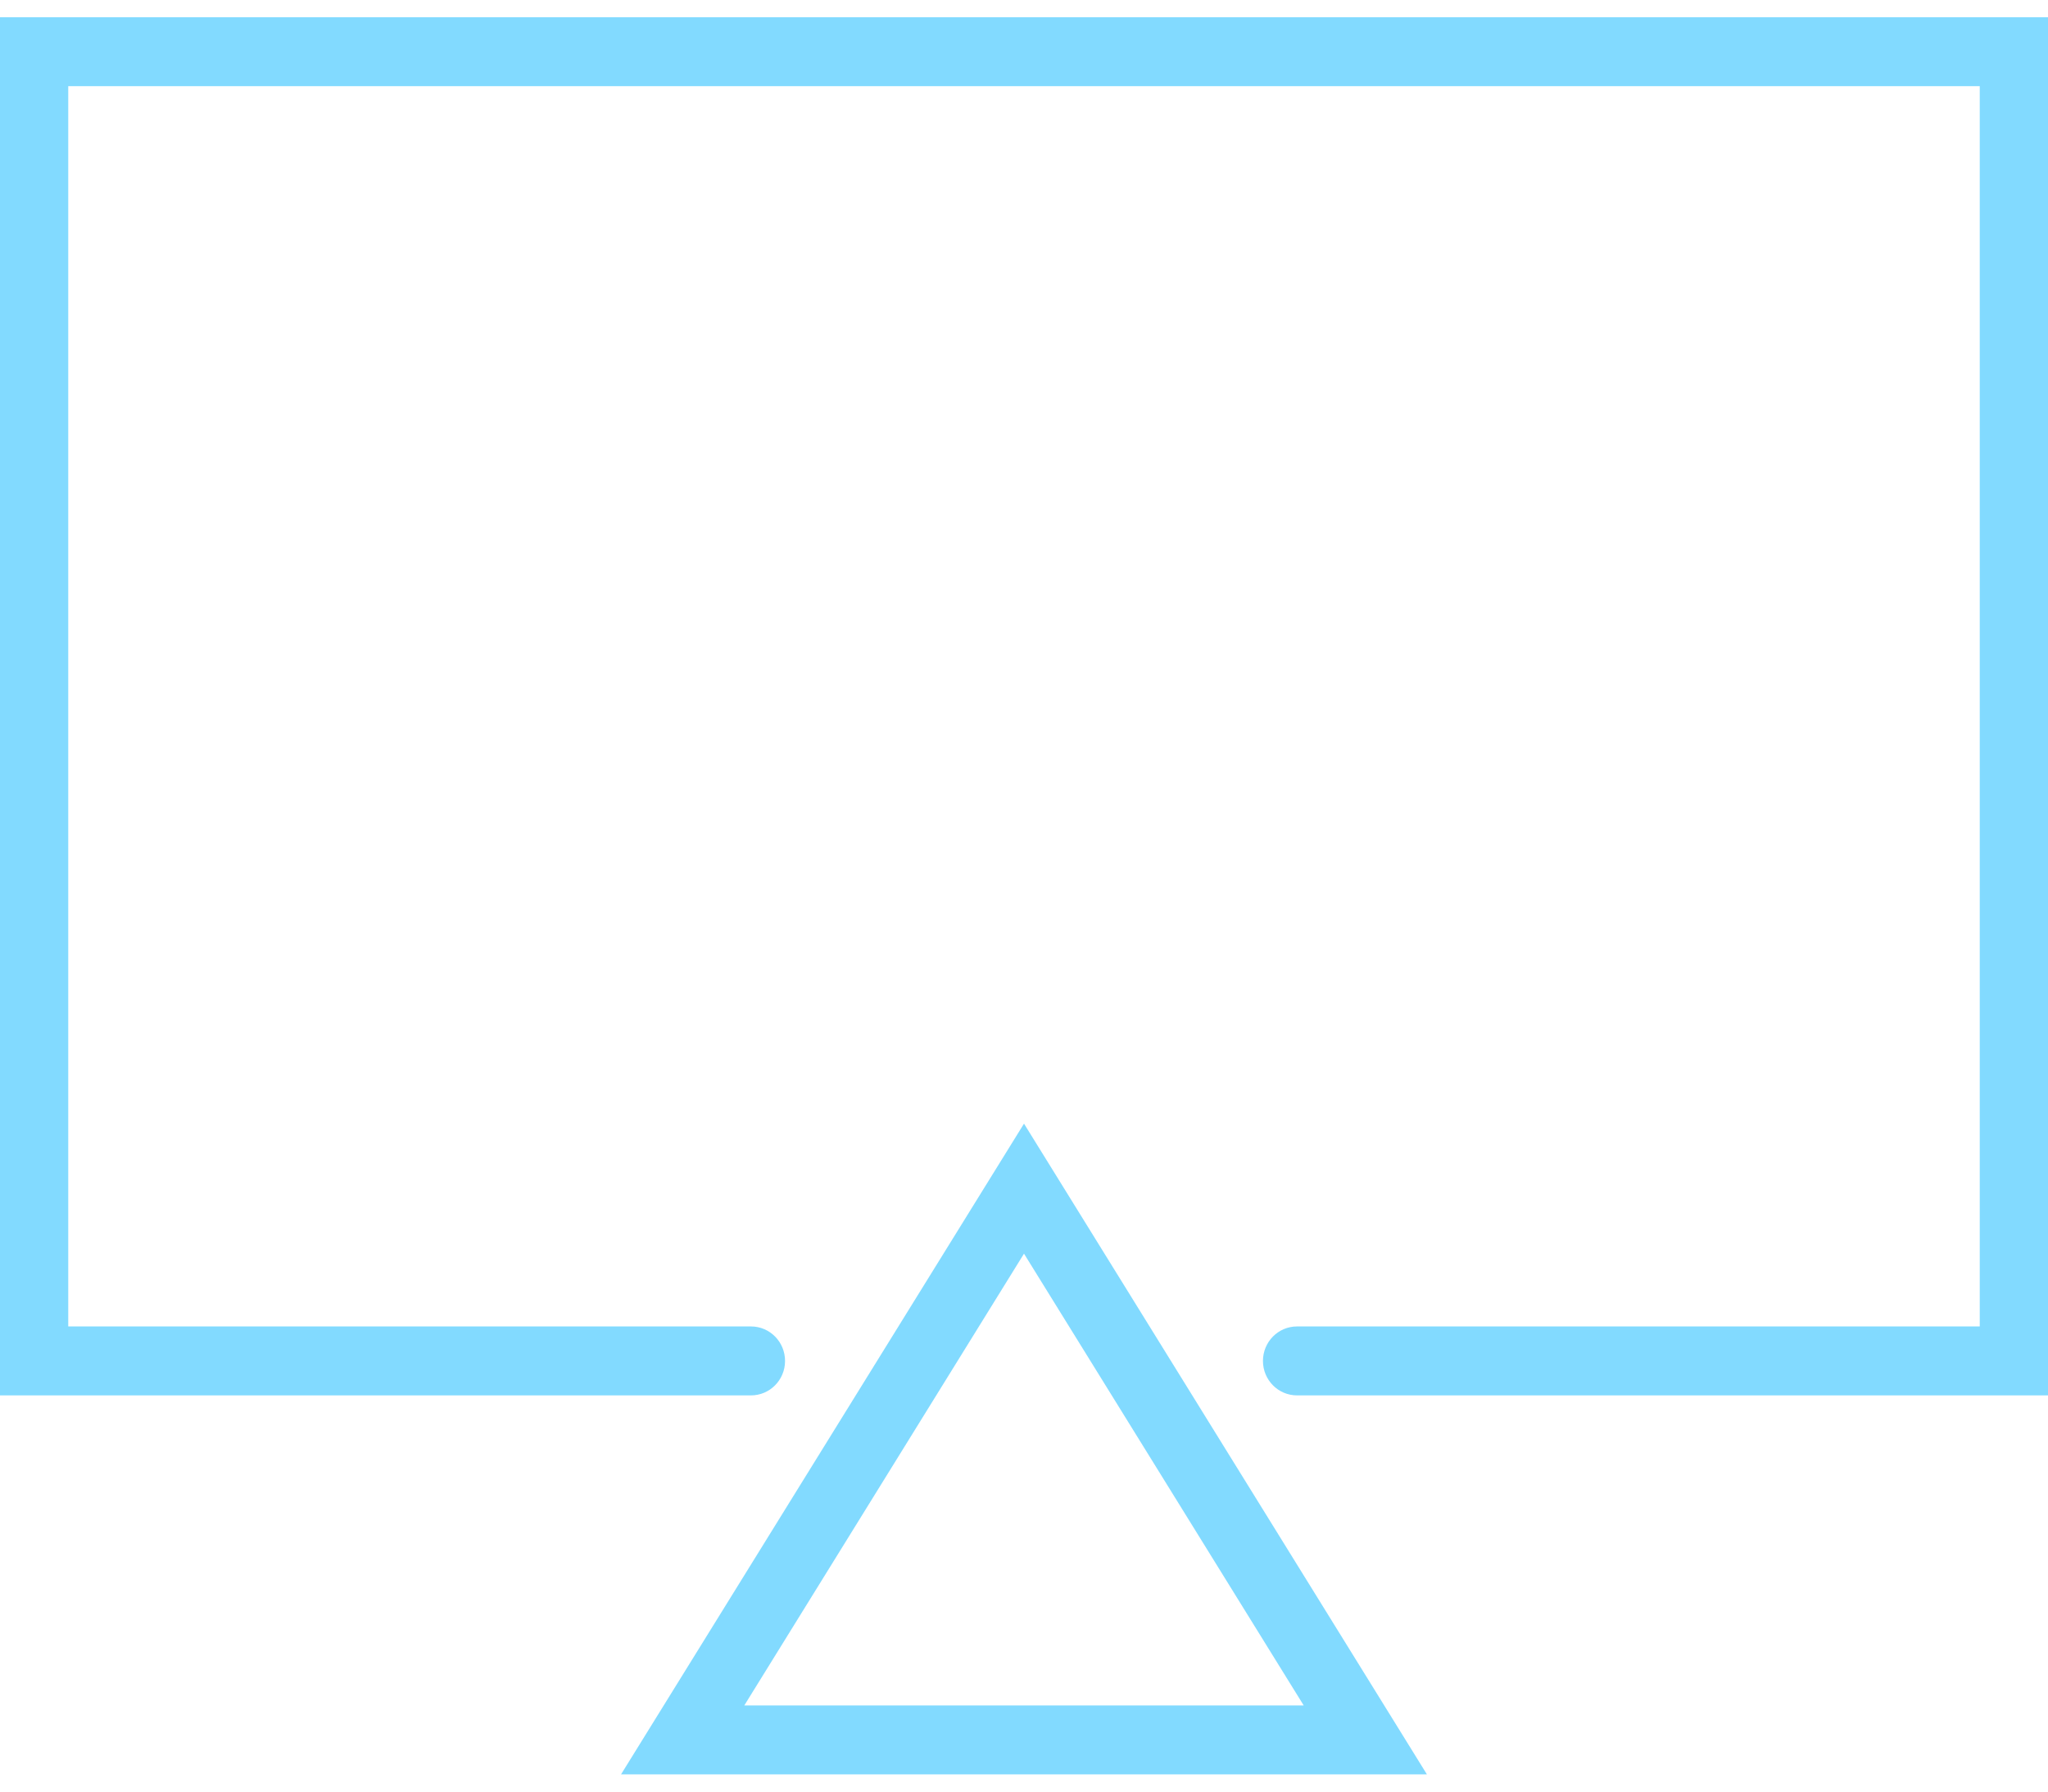 <?xml version="1.0" encoding="UTF-8"?>
<svg width="40px" height="35px" viewBox="0 0 40 35" version="1.1" xmlns="http://www.w3.org/2000/svg" xmlns:xlink="http://www.w3.org/1999/xlink">
    <!-- Generator: Sketch 41 (35326) - http://www.bohemiancoding.com/sketch -->
    <title>television</title>
    <desc>Created with Sketch.</desc>
    <defs></defs>
    <g id="Page-2" stroke="none" stroke-width="1" fill="none" fill-rule="evenodd" opacity="0.6">
        <g id="-Index" transform="translate(-765, -347)" fill="#2EC2FF">
            <g id="television" transform="translate(765, 347)">
                <g id="Capa_1">
                    <g id="Group">
                        <path d="M12.13,34.663 L27.869,34.663 L20,21.951 L12.13,34.663 Z M14.537,33.317 L20,24.491 L25.463,33.317 L14.537,33.317 Z" id="Shape"></path>
                        <path d="M0,0.337 L0,27.26 L14.667,27.26 C15.035,27.26 15.333,26.959 15.333,26.587 C15.333,26.214 15.035,25.913 14.667,25.913 L1.333,25.913 L1.333,1.683 L38.667,1.683 L38.667,25.913 L25.333,25.913 C24.965,25.913 24.667,26.214 24.667,26.587 C24.667,26.959 24.965,27.26 25.333,27.26 L40,27.26 L40,0.337 L0,0.337 Z" id="Shape"></path>
                    </g>
                </g>
            </g>
        </g>
    </g>
</svg>

